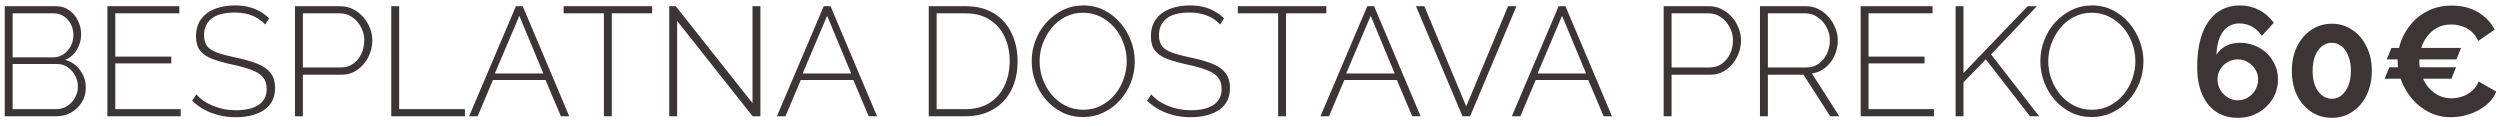 <svg width="258" height="13" viewBox="0 0 258 13" fill="none" xmlns="http://www.w3.org/2000/svg">
<path d="M8.856 9.056C8.856 9.611 8.717 10.112 8.44 10.56C8.173 10.997 7.805 11.349 7.336 11.616C6.877 11.872 6.365 12 5.8 12H0.488V0.64H5.784C6.317 0.64 6.776 0.784 7.16 1.072C7.555 1.349 7.853 1.712 8.056 2.16C8.269 2.597 8.376 3.056 8.376 3.536C8.376 4.101 8.232 4.629 7.944 5.12C7.656 5.6 7.256 5.952 6.744 6.176C7.395 6.368 7.907 6.731 8.28 7.264C8.664 7.787 8.856 8.384 8.856 9.056ZM8.04 8.944C8.04 8.539 7.944 8.16 7.752 7.808C7.571 7.456 7.32 7.168 7 6.944C6.68 6.72 6.317 6.608 5.912 6.608H1.304V11.264H5.8C6.216 11.264 6.595 11.157 6.936 10.944C7.277 10.72 7.544 10.432 7.736 10.08C7.939 9.717 8.04 9.339 8.04 8.944ZM1.304 1.376V5.92H5.464C5.88 5.92 6.243 5.813 6.552 5.6C6.872 5.376 7.123 5.093 7.304 4.752C7.485 4.4 7.576 4.032 7.576 3.648C7.576 3.232 7.491 2.853 7.32 2.512C7.149 2.171 6.909 1.899 6.6 1.696C6.301 1.483 5.955 1.376 5.56 1.376H1.304ZM18.65 11.264V12H11.082V0.64H18.506V1.376H11.898V5.84H17.674V6.544H11.898V11.264H18.65ZM27.362 2.528C27.18 2.325 26.978 2.149 26.754 2C26.53 1.84 26.29 1.712 26.034 1.616C25.778 1.509 25.5 1.429 25.202 1.376C24.903 1.323 24.583 1.296 24.242 1.296C23.132 1.296 22.322 1.509 21.81 1.936C21.308 2.352 21.058 2.917 21.058 3.632C21.058 4.112 21.17 4.496 21.394 4.784C21.628 5.061 21.991 5.285 22.482 5.456C22.972 5.627 23.607 5.792 24.386 5.952C25.207 6.123 25.916 6.325 26.514 6.56C27.111 6.784 27.57 7.093 27.89 7.488C28.22 7.883 28.386 8.416 28.386 9.088C28.386 9.589 28.29 10.032 28.098 10.416C27.906 10.789 27.628 11.099 27.266 11.344C26.903 11.589 26.471 11.776 25.97 11.904C25.479 12.032 24.93 12.096 24.322 12.096C23.735 12.096 23.175 12.032 22.642 11.904C22.108 11.776 21.607 11.589 21.138 11.344C20.668 11.099 20.231 10.784 19.826 10.4L20.258 9.744C20.492 10 20.754 10.229 21.042 10.432C21.34 10.624 21.66 10.789 22.002 10.928C22.354 11.067 22.727 11.179 23.122 11.264C23.516 11.339 23.927 11.376 24.354 11.376C25.346 11.376 26.119 11.195 26.674 10.832C27.239 10.459 27.522 9.909 27.522 9.184C27.522 8.683 27.394 8.277 27.138 7.968C26.882 7.659 26.487 7.408 25.954 7.216C25.42 7.013 24.754 6.827 23.954 6.656C23.154 6.485 22.471 6.293 21.906 6.08C21.351 5.867 20.93 5.579 20.642 5.216C20.364 4.853 20.226 4.363 20.226 3.744C20.226 3.061 20.391 2.485 20.722 2.016C21.063 1.536 21.538 1.173 22.146 0.928C22.754 0.683 23.452 0.56 24.242 0.56C24.732 0.56 25.186 0.608 25.602 0.704C26.028 0.8 26.418 0.949 26.77 1.152C27.132 1.344 27.468 1.589 27.778 1.888L27.362 2.528ZM30.441 12V0.64H35.113C35.593 0.64 36.031 0.741 36.425 0.944C36.831 1.147 37.182 1.419 37.481 1.76C37.78 2.091 38.009 2.464 38.169 2.88C38.34 3.296 38.425 3.723 38.425 4.16C38.425 4.768 38.286 5.344 38.009 5.888C37.742 6.421 37.369 6.859 36.889 7.2C36.42 7.541 35.86 7.712 35.209 7.712H31.257V12H30.441ZM31.257 6.96H35.177C35.678 6.96 36.111 6.827 36.473 6.56C36.836 6.293 37.113 5.947 37.305 5.52C37.497 5.093 37.593 4.64 37.593 4.16C37.593 3.659 37.476 3.2 37.241 2.784C37.017 2.357 36.713 2.016 36.329 1.76C35.956 1.504 35.54 1.376 35.081 1.376H31.257V6.96ZM40.379 12V0.64H41.195V11.264H47.979V12H40.379ZM53.243 0.64H53.947L58.748 12H57.883L56.3 8.256H50.876L49.291 12H48.411L53.243 0.64ZM56.075 7.584L53.596 1.632L51.068 7.584H56.075ZM67.299 1.376H63.139V12H62.323V1.376H58.163V0.64H67.299V1.376ZM69.882 2.16V12H69.066V0.64H69.738L77.658 10.64V0.64H78.474V12H77.674L69.882 2.16ZM85.009 0.64H85.713L90.513 12H89.649L88.065 8.256H82.641L81.057 12H80.177L85.009 0.64ZM87.841 7.584L85.361 1.632L82.833 7.584H87.841ZM95.847 12V0.64H99.623C100.829 0.64 101.826 0.896 102.615 1.408C103.415 1.909 104.013 2.592 104.407 3.456C104.813 4.309 105.015 5.259 105.015 6.304C105.015 7.456 104.797 8.459 104.359 9.312C103.922 10.165 103.298 10.827 102.487 11.296C101.677 11.765 100.722 12 99.623 12H95.847ZM104.199 6.304C104.199 5.355 104.018 4.507 103.655 3.76C103.303 3.013 102.786 2.432 102.103 2.016C101.431 1.589 100.605 1.376 99.623 1.376H96.663V11.264H99.623C100.615 11.264 101.453 11.045 102.135 10.608C102.818 10.171 103.33 9.579 103.671 8.832C104.023 8.075 104.199 7.232 104.199 6.304ZM111.782 12.08C110.992 12.08 110.272 11.92 109.622 11.6C108.971 11.269 108.411 10.832 107.942 10.288C107.472 9.744 107.11 9.131 106.854 8.448C106.598 7.755 106.47 7.045 106.47 6.32C106.47 5.563 106.603 4.843 106.87 4.16C107.136 3.467 107.51 2.853 107.99 2.32C108.48 1.776 109.046 1.349 109.686 1.04C110.336 0.72 111.04 0.56 111.798 0.56C112.598 0.56 113.318 0.725 113.958 1.056C114.608 1.387 115.168 1.829 115.638 2.384C116.107 2.939 116.47 3.557 116.726 4.24C116.982 4.923 117.11 5.616 117.11 6.32C117.11 7.088 116.976 7.819 116.71 8.512C116.443 9.195 116.064 9.808 115.574 10.352C115.094 10.885 114.528 11.307 113.878 11.616C113.238 11.925 112.539 12.08 111.782 12.08ZM107.286 6.32C107.286 6.971 107.398 7.595 107.622 8.192C107.846 8.789 108.155 9.323 108.55 9.792C108.955 10.261 109.43 10.635 109.974 10.912C110.528 11.189 111.136 11.328 111.798 11.328C112.47 11.328 113.083 11.184 113.638 10.896C114.192 10.608 114.667 10.224 115.062 9.744C115.456 9.264 115.755 8.731 115.958 8.144C116.171 7.547 116.278 6.939 116.278 6.32C116.278 5.669 116.166 5.045 115.942 4.448C115.728 3.851 115.419 3.317 115.014 2.848C114.608 2.379 114.128 2.005 113.574 1.728C113.03 1.451 112.438 1.312 111.798 1.312C111.115 1.312 110.496 1.456 109.942 1.744C109.387 2.032 108.912 2.416 108.518 2.896C108.134 3.376 107.83 3.915 107.606 4.512C107.392 5.099 107.286 5.701 107.286 6.32ZM125.909 2.528C125.727 2.325 125.525 2.149 125.301 2C125.077 1.84 124.837 1.712 124.581 1.616C124.325 1.509 124.047 1.429 123.749 1.376C123.45 1.323 123.13 1.296 122.789 1.296C121.679 1.296 120.869 1.509 120.357 1.936C119.855 2.352 119.605 2.917 119.605 3.632C119.605 4.112 119.717 4.496 119.941 4.784C120.175 5.061 120.538 5.285 121.029 5.456C121.519 5.627 122.154 5.792 122.933 5.952C123.754 6.123 124.463 6.325 125.061 6.56C125.658 6.784 126.117 7.093 126.437 7.488C126.767 7.883 126.933 8.416 126.933 9.088C126.933 9.589 126.837 10.032 126.645 10.416C126.453 10.789 126.175 11.099 125.812 11.344C125.45 11.589 125.018 11.776 124.517 11.904C124.026 12.032 123.477 12.096 122.869 12.096C122.282 12.096 121.722 12.032 121.189 11.904C120.655 11.776 120.154 11.589 119.685 11.344C119.215 11.099 118.778 10.784 118.373 10.4L118.805 9.744C119.039 10 119.301 10.229 119.589 10.432C119.887 10.624 120.207 10.789 120.549 10.928C120.901 11.067 121.274 11.179 121.669 11.264C122.063 11.339 122.474 11.376 122.901 11.376C123.893 11.376 124.666 11.195 125.221 10.832C125.786 10.459 126.069 9.909 126.069 9.184C126.069 8.683 125.941 8.277 125.685 7.968C125.429 7.659 125.034 7.408 124.501 7.216C123.967 7.013 123.301 6.827 122.501 6.656C121.701 6.485 121.018 6.293 120.453 6.08C119.898 5.867 119.477 5.579 119.189 5.216C118.911 4.853 118.773 4.363 118.773 3.744C118.773 3.061 118.938 2.485 119.269 2.016C119.61 1.536 120.085 1.173 120.693 0.928C121.301 0.683 121.999 0.56 122.789 0.56C123.279 0.56 123.733 0.608 124.149 0.704C124.575 0.8 124.965 0.949 125.317 1.152C125.679 1.344 126.015 1.589 126.325 1.888L125.909 2.528ZM136.877 1.376H132.717V12H131.901V1.376H127.741V0.64H136.877V1.376ZM141.103 0.64H141.807L146.607 12H145.743L144.159 8.256H138.735L137.151 12H136.271L141.103 0.64ZM143.935 7.584L141.455 1.632L138.927 7.584H143.935ZM146.995 0.64L151.315 10.976L155.635 0.64H156.499L151.715 12H150.931L146.131 0.64H146.995ZM160.853 0.64H161.557L166.357 12H165.493L163.909 8.256H158.485L156.901 12H156.021L160.853 0.64ZM163.685 7.584L161.205 1.632L158.677 7.584H163.685ZM171.691 12V0.64H176.363C176.843 0.64 177.28 0.741 177.675 0.944C178.08 1.147 178.432 1.419 178.731 1.76C179.03 2.091 179.259 2.464 179.419 2.88C179.59 3.296 179.675 3.723 179.675 4.16C179.675 4.768 179.536 5.344 179.259 5.888C178.992 6.421 178.619 6.859 178.139 7.2C177.67 7.541 177.11 7.712 176.459 7.712H172.507V12H171.691ZM172.507 6.96H176.427C176.928 6.96 177.36 6.827 177.723 6.56C178.086 6.293 178.363 5.947 178.555 5.52C178.747 5.093 178.843 4.64 178.843 4.16C178.843 3.659 178.726 3.2 178.491 2.784C178.267 2.357 177.963 2.016 177.579 1.76C177.206 1.504 176.79 1.376 176.331 1.376H172.507V6.96ZM181.629 12V0.64H186.349C186.839 0.64 187.282 0.741 187.677 0.944C188.082 1.147 188.429 1.419 188.717 1.76C189.015 2.091 189.245 2.464 189.405 2.88C189.575 3.296 189.661 3.723 189.661 4.16C189.661 4.725 189.549 5.253 189.325 5.744C189.101 6.235 188.786 6.645 188.381 6.976C187.986 7.307 187.522 7.509 186.989 7.584L189.821 12H188.877L186.125 7.712H182.445V12H181.629ZM182.445 6.96H186.429C186.919 6.96 187.346 6.827 187.709 6.56C188.071 6.293 188.349 5.947 188.541 5.52C188.743 5.093 188.845 4.64 188.845 4.16C188.845 3.669 188.727 3.216 188.493 2.8C188.269 2.373 187.965 2.032 187.581 1.776C187.207 1.509 186.786 1.376 186.317 1.376H182.445V6.96ZM199.587 11.264V12H192.019V0.64H199.443V1.376H192.835V5.84H198.611V6.544H192.835V11.264H199.587ZM201.816 12V0.64H202.632V7.536L209.256 0.64H210.2L205.48 5.616L210.44 12H209.496L204.936 6.128L202.632 8.496V12H201.816ZM215.875 12.08C215.086 12.08 214.366 11.92 213.715 11.6C213.065 11.269 212.505 10.832 212.035 10.288C211.566 9.744 211.203 9.131 210.947 8.448C210.691 7.755 210.563 7.045 210.563 6.32C210.563 5.563 210.697 4.843 210.963 4.16C211.23 3.467 211.603 2.853 212.083 2.32C212.574 1.776 213.139 1.349 213.779 1.04C214.43 0.72 215.134 0.56 215.891 0.56C216.691 0.56 217.411 0.725 218.051 1.056C218.702 1.387 219.262 1.829 219.731 2.384C220.201 2.939 220.563 3.557 220.819 4.24C221.075 4.923 221.203 5.616 221.203 6.32C221.203 7.088 221.07 7.819 220.803 8.512C220.537 9.195 220.158 9.808 219.667 10.352C219.187 10.885 218.622 11.307 217.971 11.616C217.331 11.925 216.633 12.08 215.875 12.08ZM211.379 6.32C211.379 6.971 211.491 7.595 211.715 8.192C211.939 8.789 212.249 9.323 212.643 9.792C213.049 10.261 213.523 10.635 214.067 10.912C214.622 11.189 215.23 11.328 215.891 11.328C216.563 11.328 217.177 11.184 217.731 10.896C218.286 10.608 218.761 10.224 219.155 9.744C219.55 9.264 219.849 8.731 220.051 8.144C220.265 7.547 220.371 6.939 220.371 6.32C220.371 5.669 220.259 5.045 220.035 4.448C219.822 3.851 219.513 3.317 219.107 2.848C218.702 2.379 218.222 2.005 217.667 1.728C217.123 1.451 216.531 1.312 215.891 1.312C215.209 1.312 214.59 1.456 214.035 1.744C213.481 2.032 213.006 2.416 212.611 2.896C212.227 3.376 211.923 3.915 211.699 4.512C211.486 5.099 211.379 5.701 211.379 6.32ZM235.088 8.208C235.088 8.944 234.901 9.611 234.528 10.208C234.165 10.805 233.669 11.28 233.04 11.632C232.421 11.984 231.717 12.16 230.928 12.16C230.074 12.16 229.333 11.952 228.704 11.536C228.085 11.12 227.605 10.523 227.264 9.744C226.922 8.965 226.752 8.032 226.752 6.944C226.752 5.568 226.928 4.405 227.28 3.456C227.642 2.496 228.154 1.776 228.816 1.296C229.477 0.805 230.256 0.56 231.152 0.56C231.866 0.56 232.522 0.715 233.12 1.024C233.728 1.333 234.24 1.776 234.656 2.352L233.424 3.696C233.168 3.301 232.837 2.992 232.432 2.768C232.026 2.533 231.589 2.416 231.12 2.416C230.64 2.416 230.224 2.544 229.872 2.8C229.52 3.056 229.248 3.429 229.056 3.92C228.864 4.4 228.757 4.981 228.736 5.664C228.885 5.408 229.077 5.189 229.312 5.008C229.546 4.816 229.818 4.672 230.128 4.576C230.437 4.469 230.768 4.416 231.12 4.416C231.877 4.416 232.554 4.587 233.152 4.928C233.749 5.259 234.218 5.712 234.56 6.288C234.912 6.853 235.088 7.493 235.088 8.208ZM230.928 10.352C231.312 10.352 231.664 10.256 231.984 10.064C232.304 9.861 232.56 9.6 232.752 9.28C232.944 8.949 233.04 8.592 233.04 8.208C233.04 7.824 232.944 7.477 232.752 7.168C232.56 6.848 232.304 6.597 231.984 6.416C231.674 6.224 231.328 6.128 230.944 6.128C230.56 6.128 230.208 6.224 229.888 6.416C229.568 6.597 229.312 6.848 229.12 7.168C228.938 7.477 228.848 7.824 228.848 8.208C228.848 8.592 228.944 8.949 229.136 9.28C229.328 9.6 229.584 9.861 229.904 10.064C230.224 10.256 230.565 10.352 230.928 10.352ZM244.774 7.312C244.774 8.251 244.593 9.088 244.23 9.824C243.878 10.549 243.388 11.12 242.758 11.536C242.14 11.952 241.436 12.16 240.646 12.16C239.857 12.16 239.148 11.952 238.518 11.536C237.9 11.12 237.409 10.549 237.046 9.824C236.694 9.088 236.518 8.251 236.518 7.312C236.518 6.373 236.694 5.541 237.046 4.816C237.409 4.08 237.9 3.504 238.518 3.088C239.148 2.661 239.857 2.448 240.646 2.448C241.436 2.448 242.14 2.661 242.758 3.088C243.388 3.504 243.878 4.08 244.23 4.816C244.593 5.541 244.774 6.373 244.774 7.312ZM242.614 7.312C242.614 6.736 242.529 6.235 242.358 5.808C242.198 5.371 241.969 5.029 241.67 4.784C241.372 4.539 241.03 4.416 240.646 4.416C240.252 4.416 239.905 4.539 239.606 4.784C239.308 5.029 239.073 5.371 238.902 5.808C238.742 6.235 238.662 6.736 238.662 7.312C238.662 7.888 238.742 8.389 238.902 8.816C239.073 9.243 239.308 9.579 239.606 9.824C239.905 10.069 240.252 10.192 240.646 10.192C241.03 10.192 241.366 10.069 241.654 9.824C241.953 9.579 242.188 9.243 242.358 8.816C242.529 8.379 242.614 7.877 242.614 7.312ZM246.09 8.128L246.587 6.944H253.467L252.987 8.128H246.09ZM253.979 4.944L253.499 6.128H246.315L246.795 4.944H253.979ZM247.435 6.24C247.435 5.547 247.557 4.869 247.803 4.208C248.059 3.536 248.427 2.928 248.907 2.384C249.387 1.829 249.973 1.392 250.667 1.072C251.36 0.741 252.149 0.576 253.035 0.576C254.08 0.576 254.981 0.805 255.739 1.264C256.507 1.723 257.077 2.32 257.451 3.056L255.755 4.224C255.563 3.797 255.312 3.461 255.003 3.216C254.693 2.96 254.363 2.784 254.01 2.688C253.659 2.581 253.312 2.528 252.971 2.528C252.416 2.528 251.931 2.64 251.515 2.864C251.109 3.088 250.768 3.381 250.491 3.744C250.213 4.107 250.005 4.512 249.867 4.96C249.739 5.408 249.674 5.856 249.674 6.304C249.674 6.805 249.755 7.291 249.915 7.76C250.075 8.219 250.299 8.629 250.587 8.992C250.885 9.344 251.237 9.627 251.643 9.84C252.059 10.043 252.512 10.144 253.003 10.144C253.355 10.144 253.712 10.085 254.075 9.968C254.437 9.851 254.773 9.664 255.083 9.408C255.392 9.152 255.632 8.821 255.803 8.416L257.611 9.456C257.387 10.021 257.019 10.501 256.507 10.896C256.005 11.291 255.44 11.589 254.811 11.792C254.181 11.995 253.557 12.096 252.939 12.096C252.128 12.096 251.387 11.931 250.715 11.6C250.043 11.259 249.461 10.811 248.971 10.256C248.491 9.691 248.112 9.061 247.835 8.368C247.568 7.664 247.435 6.955 247.435 6.24Z" fill="#3D3535"/>
</svg>
